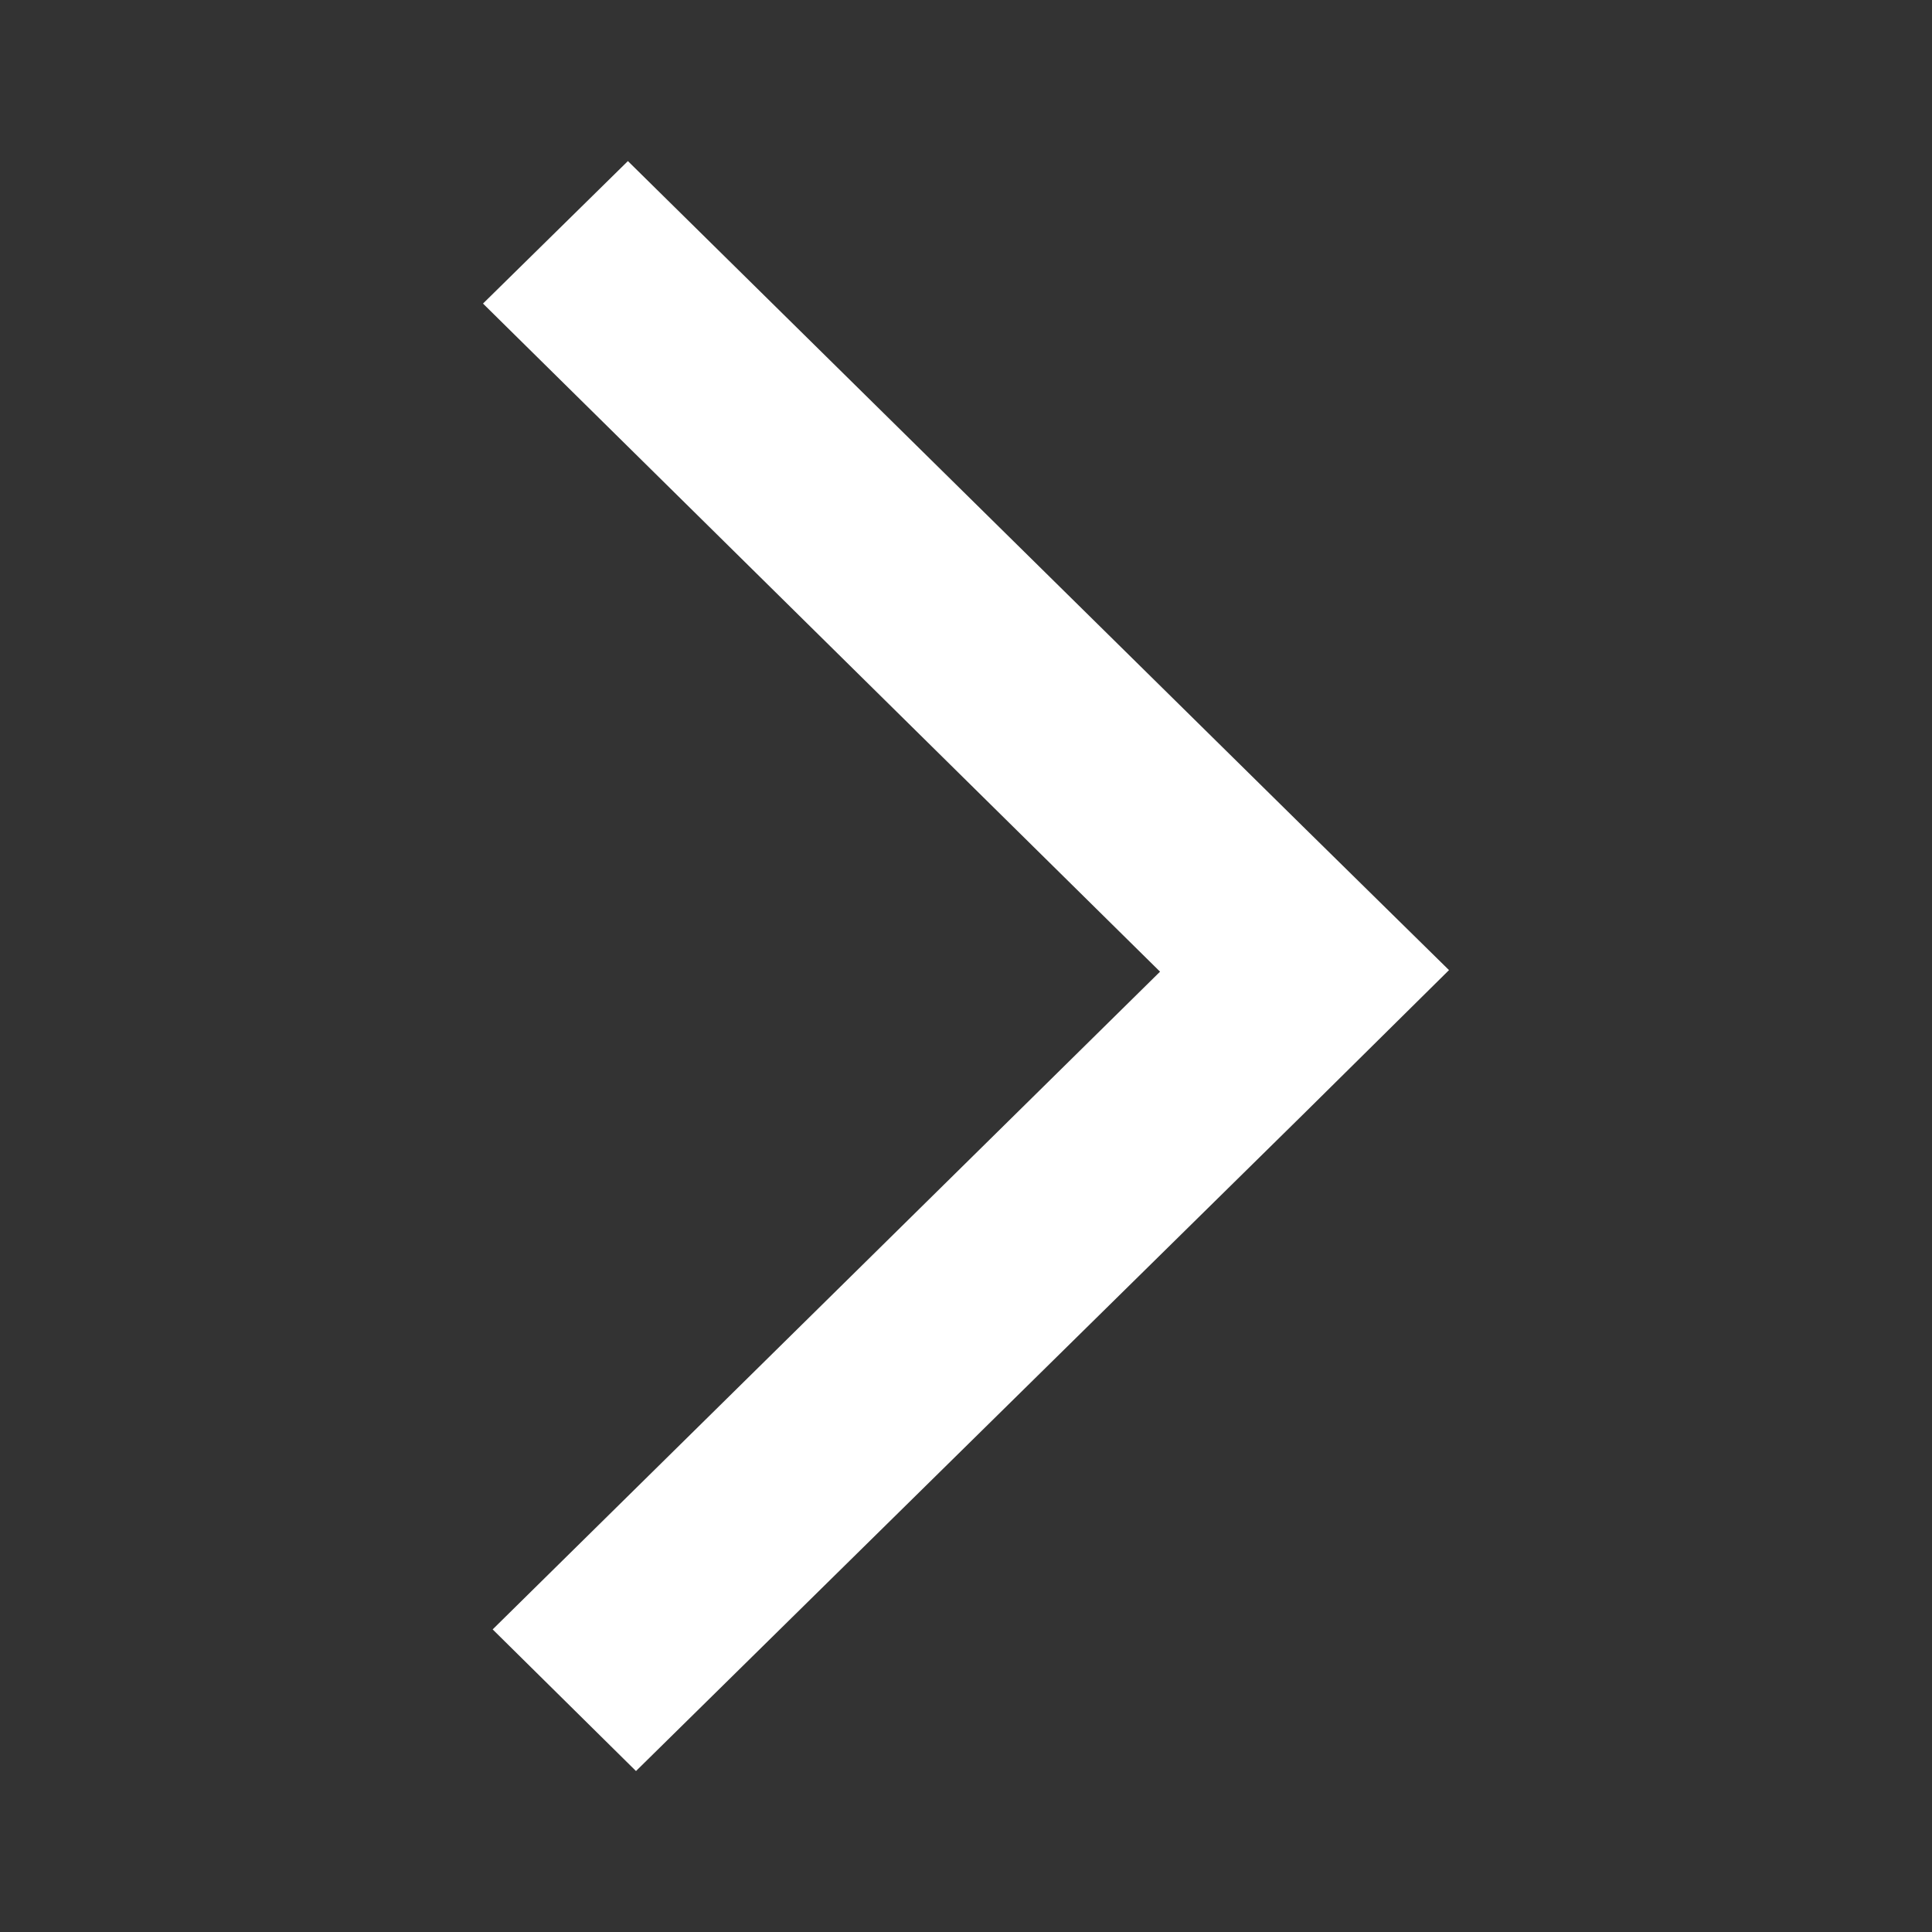 <svg width="16" height="16" viewBox="0 0 16 16" fill="none" xmlns="http://www.w3.org/2000/svg">
<rect x="0" y="0" width="16" height="16" fill="#333333" stroke="none"/>
<g id="&#228;&#184;&#139;&#228;&#184;&#128;&#233;&#161;&#181;-&#233;&#128;&#137;&#228;&#184;&#173;icon">
<path id="Vector" d="M4 2.514L5.2 1.334L10.807 6.861L12 8.034L10.8 9.221L5.267 14.667L4.08 13.494L9.607 8.047L4 2.514Z" fill="white"/>
</g>
</svg>

